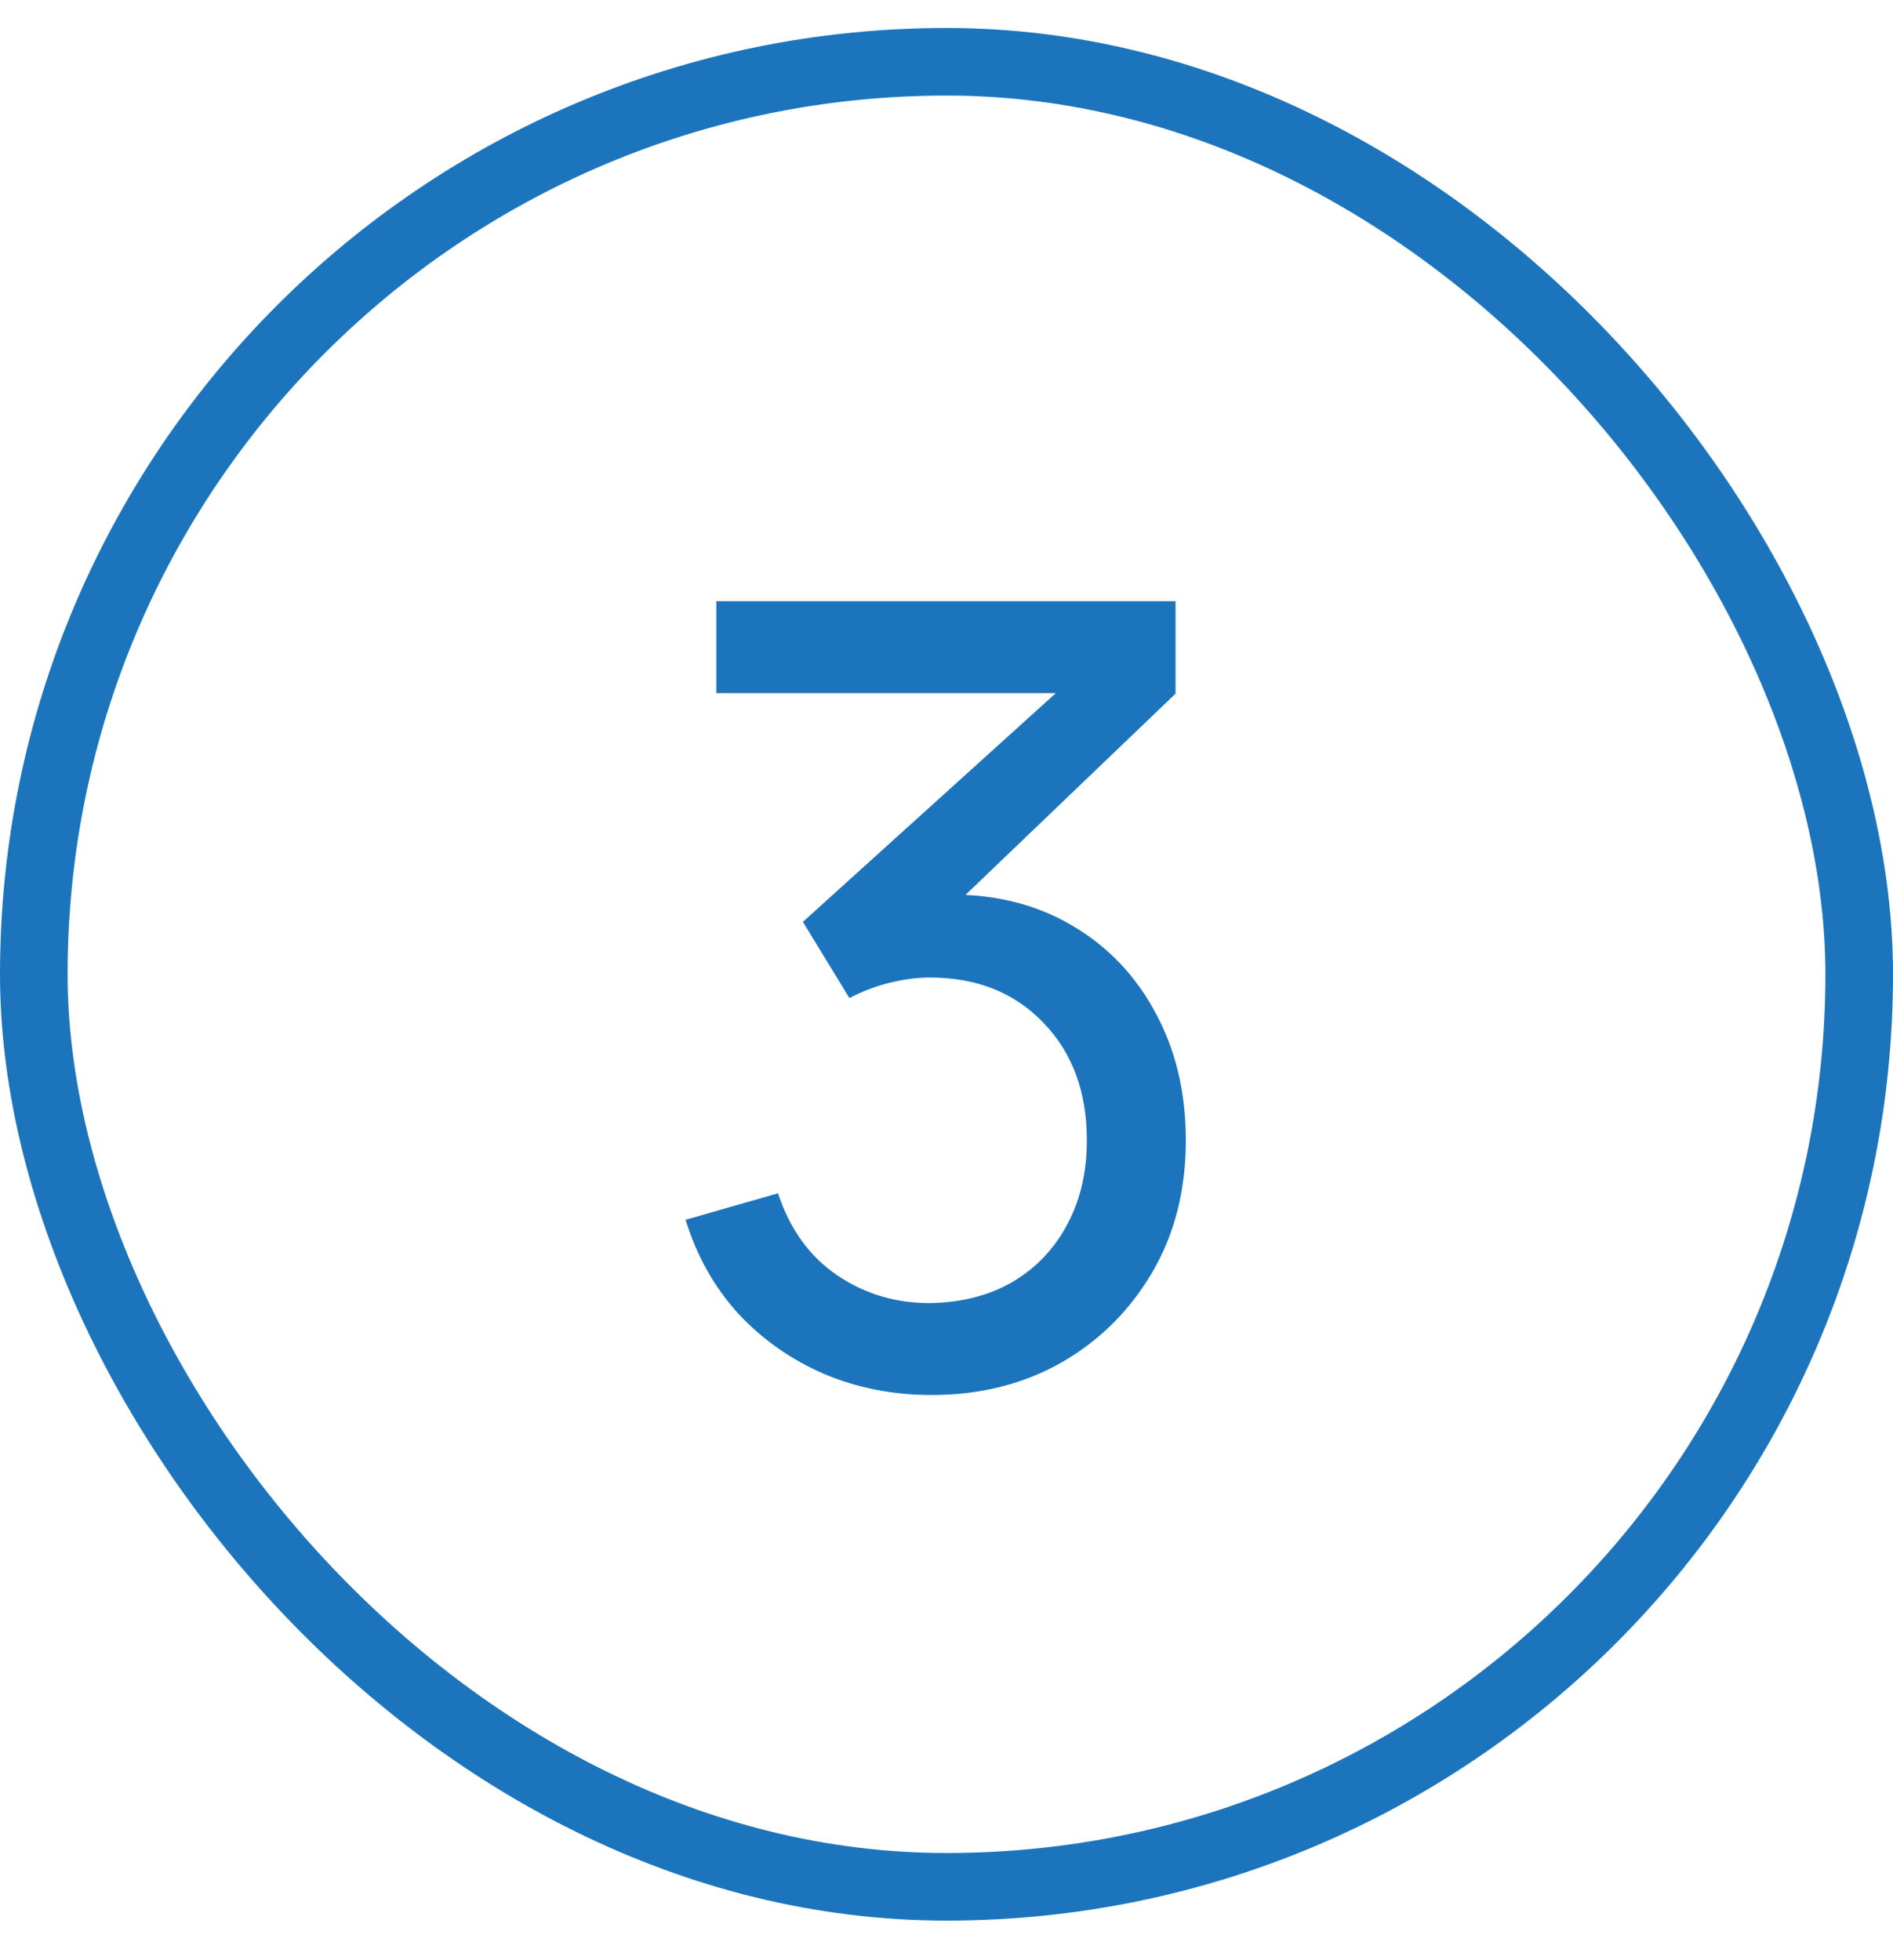 <?xml version="1.0" encoding="UTF-8"?> <svg xmlns="http://www.w3.org/2000/svg" width="28" height="29" viewBox="0 0 28 29" fill="none"><rect x="0.5" y="0.914" width="27" height="27" rx="13.5" stroke="#1C75BC"></rect><path d="M13.78 20.638C13.209 20.638 12.679 20.534 12.188 20.326C11.697 20.113 11.273 19.814 10.916 19.43C10.564 19.041 10.305 18.579 10.14 18.046L11.508 17.654C11.684 18.187 11.977 18.593 12.388 18.87C12.799 19.147 13.26 19.283 13.772 19.278C14.241 19.267 14.647 19.161 14.988 18.958C15.335 18.75 15.601 18.467 15.788 18.11C15.98 17.753 16.076 17.339 16.076 16.87C16.076 16.155 15.863 15.577 15.436 15.134C15.009 14.686 14.449 14.462 13.756 14.462C13.564 14.462 13.361 14.489 13.148 14.542C12.94 14.595 12.745 14.67 12.564 14.766L11.876 13.638L16.148 9.774L16.332 10.254H10.596V8.894H17.388V10.262L13.748 13.75L13.732 13.246C14.495 13.193 15.161 13.318 15.732 13.622C16.303 13.926 16.745 14.361 17.06 14.926C17.38 15.491 17.54 16.139 17.54 16.87C17.54 17.606 17.375 18.257 17.044 18.822C16.713 19.387 16.265 19.833 15.7 20.158C15.135 20.478 14.495 20.638 13.78 20.638Z" fill="#1C75BC"></path></svg> 
